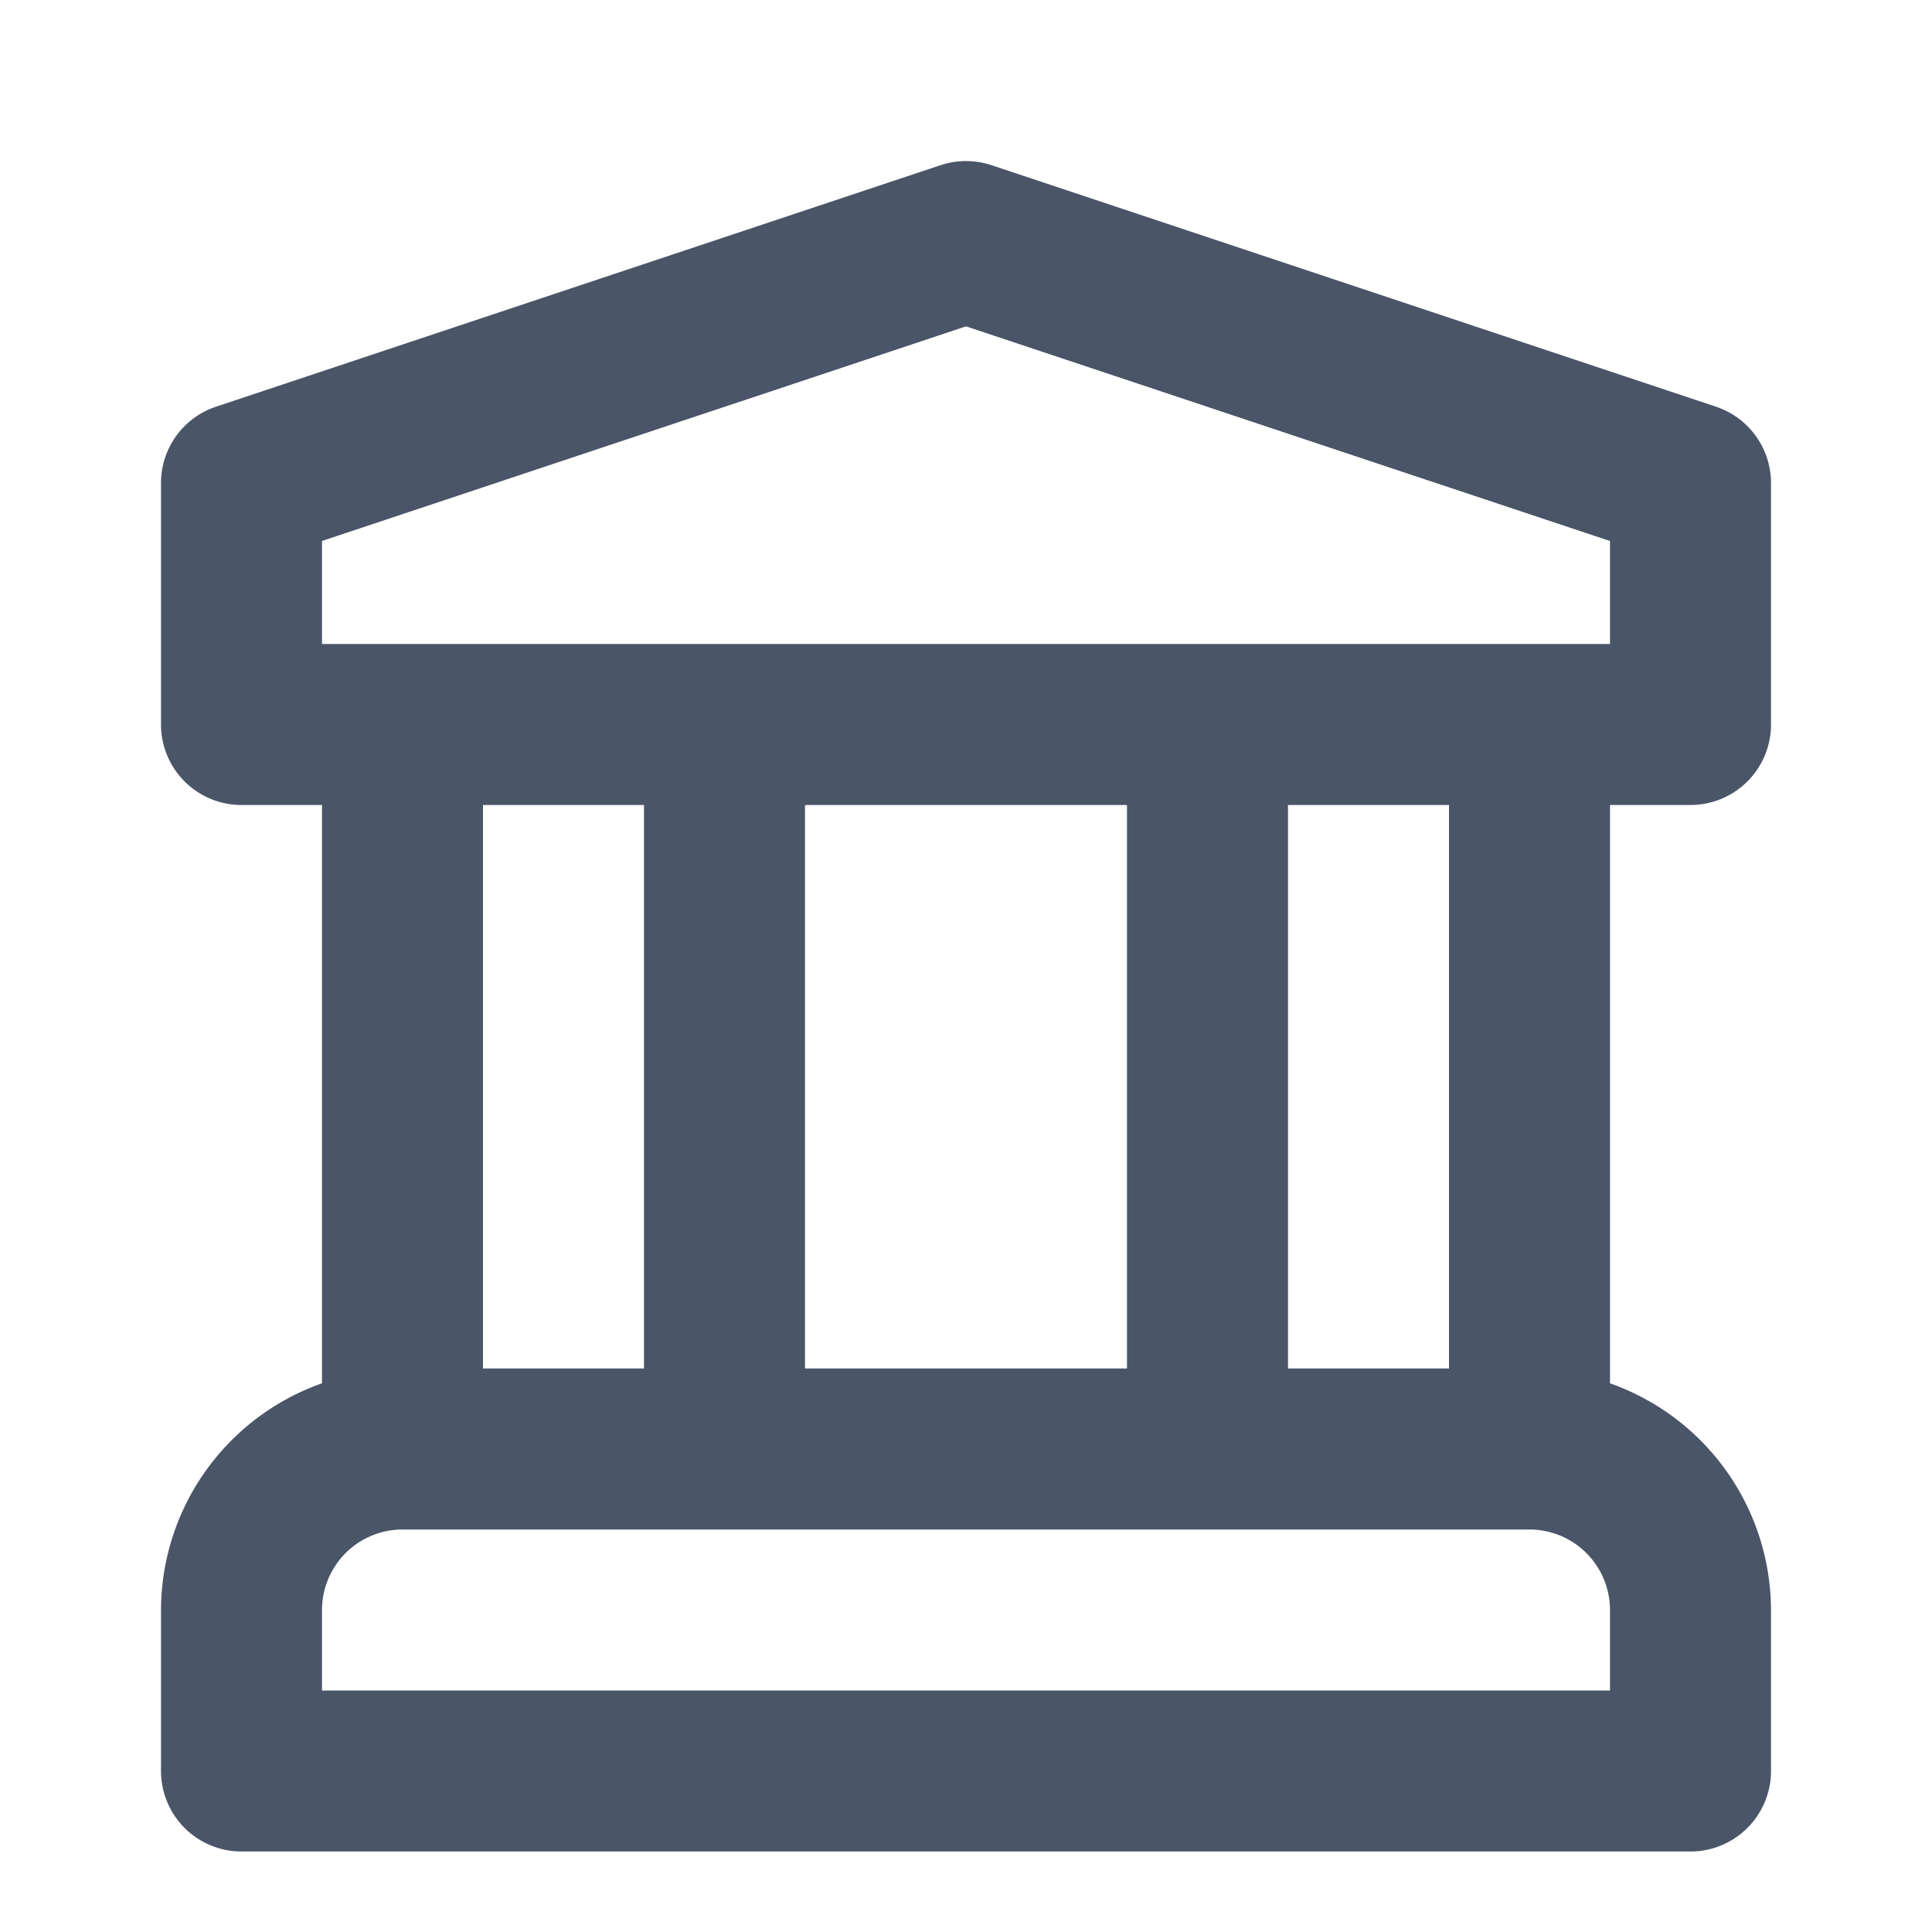 <svg xmlns="http://www.w3.org/2000/svg" viewBox="0 0 24 24" width="24" height="24"><g class="nc-icon-wrapper" fill="#4a5568"><path d="M21 10a1 1 0 0 0 1-1V6a.999.999 0 0 0-.684-.948l-9-3a1.002 1.002 0 0 0-.632 0l-9 3A.999.999 0 0 0 2 6v3a1 1 0 0 0 1 1h1v7.184A2.995 2.995 0 0 0 2 20v2a1 1 0 0 0 1 1h18a1 1 0 0 0 1-1v-2a2.995 2.995 0 0 0-2-2.816V10zm-1 11H4v-1a1.001 1.001 0 0 1 1-1h14a1.001 1.001 0 0 1 1 1zM6 17v-7h2v7zm4 0v-7h4v7zm6 0v-7h2v7zM4 8V6.72l8-2.666 8 2.667V8z"/></g></svg>